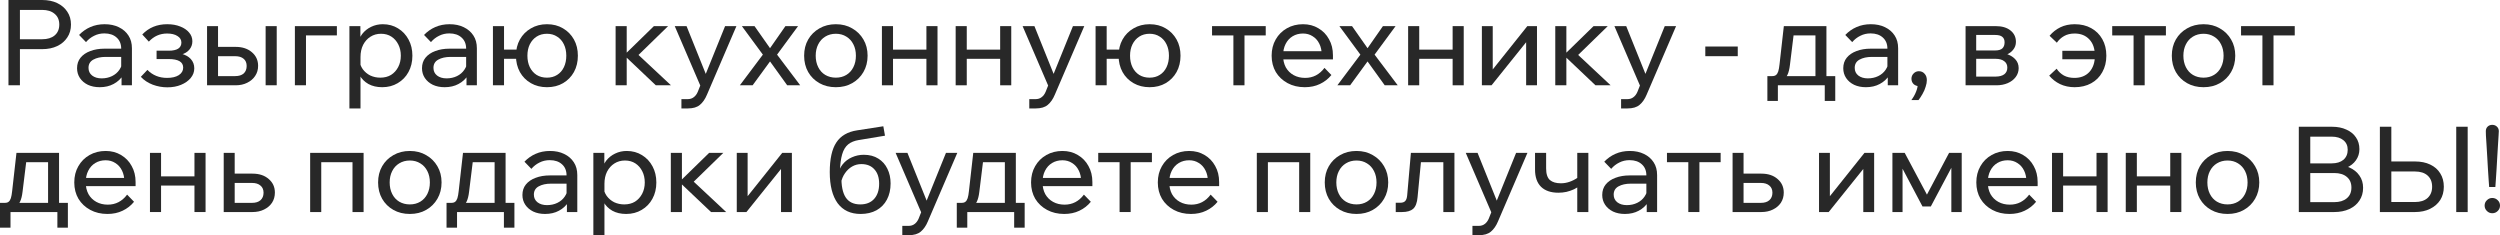 <?xml version="1.0" encoding="UTF-8"?> <svg xmlns="http://www.w3.org/2000/svg" viewBox="0 0 335.309 31.544" fill="none"><path d="M2.672 11.44H1.136V0H5.648C6.427 0 7.104 0.139 7.68 0.416C8.256 0.693 8.704 1.077 9.024 1.568C9.355 2.059 9.52 2.635 9.52 3.296C9.52 3.957 9.355 4.533 9.024 5.024C8.704 5.515 8.256 5.899 7.68 6.176C7.104 6.453 6.427 6.592 5.648 6.592H2.512V5.264H5.648C6.363 5.264 6.923 5.093 7.328 4.752C7.744 4.4 7.952 3.915 7.952 3.296C7.952 2.677 7.744 2.197 7.328 1.856C6.923 1.504 6.363 1.328 5.648 1.328H2.672V11.44Z" fill="#282828"></path><path d="M17.695 11.44H16.303V9.872L16.255 9.488V6.528C16.255 5.899 16.052 5.403 15.647 5.04C15.242 4.667 14.692 4.48 13.999 4.48C13.498 4.48 13.039 4.587 12.623 4.8C12.207 5.003 11.844 5.285 11.535 5.648L10.607 4.688C11.044 4.229 11.546 3.877 12.111 3.632C12.687 3.376 13.327 3.248 14.031 3.248C14.756 3.248 15.391 3.381 15.935 3.648C16.49 3.915 16.922 4.288 17.231 4.768C17.54 5.237 17.695 5.808 17.695 6.48V11.44ZM13.375 11.696C12.778 11.696 12.25 11.589 11.791 11.376C11.332 11.152 10.975 10.848 10.719 10.464C10.463 10.08 10.335 9.643 10.335 9.152C10.335 8.597 10.49 8.128 10.799 7.744C11.119 7.349 11.556 7.051 12.111 6.848C12.666 6.635 13.3 6.528 14.015 6.528H16.431V7.632H14.175C13.503 7.632 12.948 7.755 12.511 8C12.084 8.235 11.871 8.603 11.871 9.104C11.871 9.531 12.031 9.872 12.351 10.128C12.682 10.384 13.108 10.512 13.631 10.512C14.143 10.512 14.607 10.411 15.023 10.208C15.439 10.005 15.77 9.723 16.015 9.36C16.271 8.987 16.415 8.56 16.447 8.08L16.975 8.368C16.975 9.008 16.82 9.579 16.511 10.08C16.202 10.581 15.775 10.976 15.231 11.264C14.698 11.552 14.079 11.696 13.375 11.696Z" fill="#282828"></path><path d="M22.441 11.712C21.779 11.712 21.129 11.595 20.489 11.36C19.849 11.115 19.315 10.763 18.889 10.304L19.769 9.376C20.473 10.091 21.353 10.448 22.409 10.448C23.07 10.448 23.593 10.325 23.977 10.08C24.371 9.824 24.569 9.488 24.569 9.072C24.569 8.304 23.918 7.92 22.617 7.92H21.001V6.8H22.633C23.187 6.8 23.609 6.709 23.897 6.528C24.185 6.336 24.329 6.064 24.329 5.712C24.329 5.339 24.153 5.045 23.801 4.832C23.459 4.608 22.995 4.496 22.409 4.496C21.449 4.496 20.633 4.859 19.961 5.584L19.081 4.624C19.955 3.707 21.07 3.248 22.425 3.248C23.086 3.248 23.667 3.349 24.169 3.552C24.67 3.744 25.065 4.011 25.353 4.352C25.651 4.693 25.801 5.088 25.801 5.536C25.801 5.963 25.667 6.336 25.401 6.656C25.145 6.965 24.777 7.189 24.297 7.328L24.281 7.2C24.846 7.339 25.283 7.579 25.593 7.92C25.902 8.261 26.057 8.677 26.057 9.168C26.057 9.648 25.897 10.08 25.577 10.464C25.257 10.848 24.825 11.152 24.281 11.376C23.747 11.6 23.134 11.712 22.441 11.712Z" fill="#282828"></path><path d="M27.771 11.44V3.504H29.243V11.216L28.251 10.208H31.531C32.032 10.208 32.416 10.091 32.683 9.856C32.949 9.611 33.083 9.275 33.083 8.848C33.083 8.432 32.949 8.112 32.683 7.888C32.416 7.653 32.032 7.536 31.531 7.536H28.491V6.288H31.611C32.507 6.288 33.232 6.528 33.787 7.008C34.341 7.477 34.619 8.085 34.619 8.832C34.619 9.344 34.485 9.797 34.219 10.192C33.963 10.576 33.605 10.88 33.147 11.104C32.699 11.328 32.187 11.44 31.611 11.44H27.771ZM35.627 11.44V3.504H37.115V11.44H35.627Z" fill="#282828"></path><path d="M39.552 11.44V3.504H45.184V4.752H39.84L41.04 3.808V11.44H39.552Z" fill="#282828"></path><path d="M48.352 14.544H46.864V3.504H48.336V5.936H48C48.086 5.413 48.283 4.949 48.592 4.544C48.912 4.139 49.307 3.824 49.776 3.6C50.256 3.365 50.779 3.248 51.344 3.248C52.112 3.248 52.795 3.435 53.392 3.808C53.99 4.171 54.459 4.672 54.8 5.312C55.142 5.941 55.312 6.661 55.312 7.472C55.312 8.293 55.136 9.024 54.784 9.664C54.443 10.293 53.963 10.789 53.344 11.152C52.736 11.515 52.043 11.696 51.264 11.696C50.55 11.696 49.931 11.552 49.408 11.264C48.886 10.965 48.491 10.565 48.224 10.064C47.958 9.552 47.851 8.981 47.904 8.352L48.208 8.048C48.251 8.507 48.4 8.917 48.656 9.28C48.923 9.643 49.259 9.925 49.664 10.128C50.08 10.32 50.528 10.416 51.008 10.416C51.563 10.416 52.043 10.293 52.448 10.048C52.854 9.792 53.174 9.44 53.408 8.992C53.643 8.544 53.76 8.037 53.76 7.472C53.76 6.907 53.648 6.405 53.424 5.968C53.2 5.52 52.891 5.168 52.496 4.912C52.102 4.656 51.638 4.528 51.104 4.528C50.571 4.528 50.096 4.661 49.68 4.928C49.275 5.184 48.95 5.547 48.704 6.016C48.47 6.485 48.352 7.029 48.352 7.648V14.544Z" fill="#282828"></path><path d="M63.96 11.44H62.569V9.872L62.521 9.488V6.528C62.521 5.899 62.318 5.403 61.912 5.04C61.507 4.667 60.958 4.48 60.265 4.48C59.763 4.48 59.304 4.587 58.888 4.8C58.473 5.003 58.11 5.285 57.801 5.648L56.873 4.688C57.31 4.229 57.811 3.877 58.376 3.632C58.953 3.376 59.592 3.248 60.297 3.248C61.022 3.248 61.657 3.381 62.2 3.648C62.755 3.915 63.187 4.288 63.497 4.768C63.806 5.237 63.96 5.808 63.96 6.48V11.44ZM59.64 11.696C59.043 11.696 58.515 11.589 58.057 11.376C57.598 11.152 57.241 10.848 56.984 10.464C56.729 10.08 56.6 9.643 56.6 9.152C56.6 8.597 56.755 8.128 57.064 7.744C57.384 7.349 57.822 7.051 58.376 6.848C58.931 6.635 59.566 6.528 60.281 6.528H62.696V7.632H60.44C59.768 7.632 59.214 7.755 58.776 8C58.35 8.235 58.137 8.603 58.137 9.104C58.137 9.531 58.296 9.872 58.617 10.128C58.947 10.384 59.374 10.512 59.897 10.512C60.409 10.512 60.873 10.411 61.289 10.208C61.705 10.005 62.035 9.723 62.28 9.36C62.537 8.987 62.68 8.56 62.712 8.08L63.24 8.368C63.24 9.008 63.086 9.579 62.776 10.08C62.467 10.581 62.041 10.976 61.496 11.264C60.963 11.552 60.345 11.696 59.64 11.696Z" fill="#282828"></path><path d="M73.362 11.696C72.552 11.696 71.832 11.515 71.202 11.152C70.573 10.789 70.082 10.293 69.73 9.664C69.378 9.024 69.202 8.293 69.202 7.472C69.202 6.651 69.378 5.925 69.73 5.296C70.082 4.667 70.573 4.171 71.202 3.808C71.832 3.435 72.552 3.248 73.362 3.248C74.184 3.248 74.904 3.435 75.522 3.808C76.141 4.171 76.626 4.667 76.978 5.296C77.33 5.925 77.506 6.651 77.506 7.472C77.506 8.293 77.33 9.024 76.978 9.664C76.626 10.293 76.141 10.789 75.522 11.152C74.904 11.515 74.184 11.696 73.362 11.696ZM66.114 11.44V3.504H67.602V11.44H66.114ZM66.85 7.888V6.656H70.178V7.888H66.85ZM73.362 10.416C73.885 10.416 74.338 10.293 74.722 10.048C75.117 9.803 75.421 9.456 75.634 9.008C75.848 8.56 75.954 8.048 75.954 7.472C75.954 6.896 75.848 6.389 75.634 5.952C75.421 5.504 75.117 5.157 74.722 4.912C74.338 4.656 73.885 4.528 73.362 4.528C72.829 4.528 72.365 4.656 71.97 4.912C71.586 5.157 71.282 5.504 71.058 5.952C70.845 6.389 70.738 6.896 70.738 7.472C70.738 8.048 70.845 8.56 71.058 9.008C71.282 9.456 71.586 9.803 71.97 10.048C72.365 10.293 72.829 10.416 73.362 10.416Z" fill="#282828"></path><path d="M87.96 11.44L83.624 7.328H83.783L87.703 3.504H89.608L85.352 7.648L85.047 6.816L89.991 11.44H87.96ZM82.568 11.44V3.504H84.056V11.44H82.568Z" fill="#282828"></path><path d="M97.251 3.504H98.771L94.819 12.704C94.574 13.291 94.259 13.744 93.875 14.064C93.502 14.384 92.963 14.544 92.259 14.544H91.395V13.296H92.227C92.558 13.296 92.83 13.211 93.043 13.04C93.267 12.88 93.449 12.64 93.587 12.32L93.923 11.472L90.499 3.504H92.083L94.947 10.624H94.371L97.251 3.504Z" fill="#282828"></path><path d="M100.943 11.44H99.231L102.319 7.328L99.503 3.504H101.199L103.279 6.464L105.343 3.504H107.039L104.223 7.328L107.327 11.44H105.583L103.279 8.24L100.943 11.44Z" fill="#282828"></path><path d="M112.109 11.696C111.277 11.696 110.541 11.515 109.901 11.152C109.261 10.789 108.759 10.293 108.397 9.664C108.034 9.024 107.853 8.293 107.853 7.472C107.853 6.651 108.034 5.925 108.397 5.296C108.759 4.667 109.261 4.171 109.901 3.808C110.541 3.435 111.277 3.248 112.109 3.248C112.941 3.248 113.671 3.435 114.301 3.808C114.941 4.171 115.442 4.667 115.805 5.296C116.178 5.925 116.365 6.651 116.365 7.472C116.365 8.293 116.178 9.024 115.805 9.664C115.442 10.293 114.941 10.789 114.301 11.152C113.671 11.515 112.941 11.696 112.109 11.696ZM112.109 10.416C112.642 10.416 113.111 10.293 113.517 10.048C113.922 9.803 114.237 9.456 114.461 9.008C114.685 8.56 114.797 8.048 114.797 7.472C114.797 6.896 114.685 6.389 114.461 5.952C114.237 5.504 113.922 5.157 113.517 4.912C113.111 4.656 112.642 4.528 112.109 4.528C111.575 4.528 111.101 4.656 110.685 4.912C110.279 5.157 109.965 5.504 109.741 5.952C109.517 6.389 109.405 6.896 109.405 7.472C109.405 8.048 109.517 8.56 109.741 9.008C109.965 9.456 110.279 9.803 110.685 10.048C111.101 10.293 111.575 10.416 112.109 10.416Z" fill="#282828"></path><path d="M124.254 11.44V3.504H125.742V11.44H124.254ZM118.286 11.44V3.504H119.774V11.44H118.286ZM119.006 7.888V6.656H125.086V7.888H119.006Z" fill="#282828"></path><path d="M134.145 11.44V3.504H135.633V11.44H134.145ZM128.177 11.44V3.504H129.665V11.44H128.177ZM128.897 7.888V6.656H134.977V7.888H128.897Z" fill="#282828"></path><path d="M143.908 3.504H145.427L141.475 12.704C141.23 13.291 140.916 13.744 140.532 14.064C140.158 14.384 139.62 14.544 138.915 14.544H138.051V13.296H138.883C139.214 13.296 139.486 13.211 139.7 13.04C139.923 12.88 140.105 12.64 140.243 12.32L140.58 11.472L137.155 3.504H138.74L141.603 10.624H141.027L143.908 3.504Z" fill="#282828"></path><path d="M154.19 11.696C153.38 11.696 152.66 11.515 152.03 11.152C151.401 10.789 150.911 10.293 150.559 9.664C150.207 9.024 150.031 8.293 150.031 7.472C150.031 6.651 150.207 5.925 150.559 5.296C150.911 4.667 151.401 4.171 152.03 3.808C152.66 3.435 153.38 3.248 154.19 3.248C155.012 3.248 155.732 3.435 156.35 3.808C156.969 4.171 157.455 4.667 157.806 5.296C158.158 5.925 158.335 6.651 158.335 7.472C158.335 8.293 158.158 9.024 157.806 9.664C157.455 10.293 156.969 10.789 156.35 11.152C155.732 11.515 155.012 11.696 154.19 11.696ZM146.943 11.44V3.504H148.431V11.44H146.943ZM147.678 7.888V6.656H151.007V7.888H147.678ZM154.19 10.416C154.713 10.416 155.166 10.293 155.55 10.048C155.945 9.803 156.249 9.456 156.462 9.008C156.676 8.56 156.783 8.048 156.783 7.472C156.783 6.896 156.676 6.389 156.462 5.952C156.249 5.504 155.945 5.157 155.55 4.912C155.166 4.656 154.713 4.528 154.19 4.528C153.657 4.528 153.193 4.656 152.799 4.912C152.414 5.157 152.11 5.504 151.887 5.952C151.673 6.389 151.566 6.896 151.566 7.472C151.566 8.048 151.673 8.56 151.887 9.008C152.11 9.456 152.414 9.803 152.799 10.048C153.193 10.293 153.657 10.416 154.19 10.416Z" fill="#282828"></path><path d="M165.428 11.44V3.968H166.916V11.44H165.428ZM162.564 4.752V3.504H169.764V4.752H162.564Z" fill="#282828"></path><path d="M177.644 9.104L178.572 10.064C178.156 10.576 177.644 10.976 177.036 11.264C176.439 11.552 175.761 11.696 175.004 11.696C174.14 11.696 173.372 11.515 172.7 11.152C172.028 10.789 171.5 10.293 171.116 9.664C170.743 9.024 170.556 8.293 170.556 7.472C170.556 6.651 170.737 5.925 171.1 5.296C171.463 4.656 171.964 4.155 172.604 3.792C173.244 3.429 173.964 3.248 174.764 3.248C175.543 3.248 176.231 3.429 176.828 3.792C177.436 4.144 177.91 4.635 178.252 5.264C178.604 5.883 178.78 6.603 178.78 7.424V7.52H177.276V7.376C177.276 6.8 177.169 6.299 176.956 5.872C176.743 5.435 176.444 5.099 176.06 4.864C175.686 4.619 175.254 4.496 174.764 4.496C174.241 4.496 173.777 4.619 173.372 4.864C172.967 5.109 172.652 5.456 172.428 5.904C172.204 6.341 172.092 6.859 172.092 7.456C172.092 8.053 172.214 8.581 172.46 9.04C172.716 9.488 173.068 9.835 173.516 10.08C173.964 10.325 174.476 10.448 175.052 10.448C176.108 10.448 176.972 10 177.644 9.104ZM178.78 7.968H171.66V6.864H178.524L178.78 7.424V7.968Z" fill="#282828"></path><path d="M181.084 11.44H179.372L182.46 7.328L179.644 3.504H181.34L183.42 6.464L185.484 3.504H187.18L184.364 7.328L187.468 11.44H185.724L183.42 8.24L181.084 11.44Z" fill="#282828"></path><path d="M194.832 11.44V3.504H196.32V11.44H194.832ZM188.864 11.44V3.504H190.352V11.44H188.864ZM189.584 7.888V6.656H195.664V7.888H189.584Z" fill="#282828"></path><path d="M198.755 11.44V3.504H200.211V9.488L200.099 9.456L204.851 3.504H206.147V11.44H204.691V5.456L204.819 5.504L200.051 11.44H198.755Z" fill="#282828"></path><path d="M213.991 11.44L209.655 7.328H209.815L213.735 3.504H215.639L211.383 7.648L211.079 6.816L216.023 11.44H213.991ZM208.599 11.44V3.504H210.087V11.44H208.599Z" fill="#282828"></path><path d="M223.283 3.504H224.802L220.85 12.704C220.605 13.291 220.291 13.744 219.906 14.064C219.533 14.384 218.994 14.544 218.29 14.544H217.426V13.296H218.258C218.589 13.296 218.861 13.211 219.074 13.04C219.299 12.88 219.48 12.64 219.618 12.32L219.954 11.472L216.53 3.504H218.114L220.979 10.624H220.402L223.283 3.504Z" fill="#282828"></path><path d="M233.074 7.536H228.722V6.24H233.074V7.536Z" fill="#282828"></path><path d="M237.399 10.896V10.208H237.687C237.911 10.208 238.082 10.16 238.199 10.064C238.327 9.968 238.428 9.808 238.503 9.584C238.578 9.349 238.636 9.024 238.679 8.608L239.255 3.504H244.967V10.704H243.495V3.776L244.535 4.752H239.495L240.679 3.776L240.071 8.72C240.007 9.264 239.9 9.696 239.751 10.016C239.612 10.325 239.404 10.549 239.127 10.688C238.85 10.827 238.471 10.896 237.991 10.896H237.399ZM237.047 13.536V10.208H246.151V13.536H244.743V10.496L245.671 11.44H237.895L238.455 10.496V13.536H237.047Z" fill="#282828"></path><path d="M254.585 11.44H253.193V9.872L253.145 9.488V6.528C253.145 5.899 252.943 5.403 252.538 5.04C252.131 4.667 251.584 4.48 250.889 4.48C250.387 4.48 249.93 4.587 249.514 4.8C249.098 5.003 248.735 5.285 248.425 5.648L247.497 4.688C247.935 4.229 248.436 3.877 249.002 3.632C249.578 3.376 250.217 3.248 250.922 3.248C251.646 3.248 252.281 3.381 252.826 3.648C253.38 3.915 253.813 4.288 254.122 4.768C254.43 5.237 254.585 5.808 254.585 6.48V11.44ZM250.265 11.696C249.668 11.696 249.14 11.589 248.682 11.376C248.223 11.152 247.866 10.848 247.609 10.464C247.354 10.08 247.225 9.643 247.225 9.152C247.225 8.597 247.38 8.128 247.69 7.744C248.009 7.349 248.447 7.051 249.002 6.848C249.556 6.635 250.19 6.528 250.904 6.528H253.32V7.632H251.067C250.395 7.632 249.839 7.755 249.401 8C248.975 8.235 248.761 8.603 248.761 9.104C248.761 9.531 248.921 9.872 249.241 10.128C249.572 10.384 250 10.512 250.522 10.512C251.034 10.512 251.496 10.411 251.914 10.208C252.328 10.005 252.661 9.723 252.906 9.36C253.16 8.987 253.305 8.56 253.338 8.08L253.865 8.368C253.865 9.008 253.71 9.579 253.4 10.08C253.093 10.581 252.666 10.976 252.121 11.264C251.589 11.552 250.969 11.696 250.265 11.696Z" fill="#282828"></path><path d="M257.316 13.424H256.356C256.621 13.072 256.836 12.693 256.996 12.288C257.156 11.883 257.226 11.536 257.203 11.248L257.396 11.552C257.108 11.552 256.861 11.461 256.658 11.28C256.469 11.088 256.371 10.848 256.371 10.56C256.371 10.283 256.469 10.048 256.658 9.856C256.851 9.653 257.086 9.552 257.363 9.552C257.683 9.552 257.94 9.664 258.13 9.888C258.335 10.101 258.435 10.389 258.435 10.752C258.435 11.019 258.383 11.312 258.275 11.632C258.18 11.963 258.04 12.283 257.86 12.592C257.688 12.901 257.508 13.179 257.316 13.424Z" fill="#282828"></path><path d="M263.63 11.44V3.504H267.677C268.509 3.504 269.166 3.696 269.646 4.08C270.136 4.464 270.383 4.976 270.383 5.616C270.383 6.021 270.258 6.373 270.013 6.672C269.779 6.971 269.459 7.2 269.054 7.36L269.039 7.216C269.539 7.355 269.951 7.589 270.271 7.92C270.591 8.251 270.75 8.656 270.75 9.136C270.75 9.584 270.616 9.984 270.351 10.336C270.083 10.688 269.726 10.96 269.279 11.152C268.829 11.344 268.329 11.44 267.775 11.44H263.63ZM265.054 11.088L264.222 10.272H267.662C268.152 10.272 268.537 10.171 268.814 9.968C269.091 9.755 269.229 9.456 269.229 9.072C269.229 8.699 269.091 8.411 268.814 8.208C268.537 7.995 268.152 7.888 267.662 7.888H264.399V6.768H267.582C268.052 6.768 268.382 6.672 268.574 6.48C268.767 6.288 268.862 6.021 268.862 5.68C268.862 5.349 268.762 5.104 268.559 4.944C268.367 4.773 268.039 4.688 267.582 4.688H264.207L265.054 3.84V11.088Z" fill="#282828"></path><path d="M278.256 11.696C277.542 11.696 276.889 11.557 276.302 11.28C275.728 11.003 275.243 10.624 274.848 10.144L275.84 9.216C276.095 9.6 276.42 9.904 276.814 10.128C277.219 10.341 277.689 10.448 278.224 10.448C279.076 10.448 279.748 10.181 280.24 9.648C280.73 9.104 280.975 8.379 280.975 7.472C280.975 6.544 280.73 5.819 280.24 5.296C279.748 4.763 279.088 4.496 278.256 4.496C277.711 4.496 277.242 4.608 276.847 4.832C276.452 5.056 276.127 5.355 275.87 5.728L274.896 4.8C275.29 4.32 275.77 3.941 276.335 3.664C276.899 3.387 277.547 3.248 278.271 3.248C279.113 3.248 279.85 3.424 280.48 3.776C281.12 4.128 281.614 4.619 281.967 5.248C282.329 5.877 282.511 6.619 282.511 7.472C282.511 8.304 282.329 9.04 281.967 9.68C281.614 10.32 281.12 10.816 280.48 11.168C279.84 11.52 279.098 11.696 278.256 11.696ZM276.607 7.952V6.816H281.759V7.952H276.607Z" fill="#282828"></path><path d="M286.162 11.44V3.968H287.651V11.44H286.162ZM283.298 4.752V3.504H290.499V4.752H283.298Z" fill="#282828"></path><path d="M295.546 11.696C294.714 11.696 293.977 11.515 293.338 11.152C292.698 10.789 292.196 10.293 291.833 9.664C291.471 9.024 291.291 8.293 291.291 7.472C291.291 6.651 291.471 5.925 291.833 5.296C292.196 4.667 292.698 4.171 293.338 3.808C293.977 3.435 294.714 3.248 295.546 3.248C296.378 3.248 297.108 3.435 297.738 3.808C298.377 4.171 298.879 4.667 299.242 5.296C299.616 5.925 299.801 6.651 299.801 7.472C299.801 8.293 299.616 9.024 299.242 9.664C298.879 10.293 298.377 10.789 297.738 11.152C297.108 11.515 296.378 11.696 295.546 11.696ZM295.546 10.416C296.078 10.416 296.548 10.293 296.955 10.048C297.36 9.803 297.675 9.456 297.897 9.008C298.122 8.56 298.235 8.048 298.235 7.472C298.235 6.896 298.122 6.389 297.897 5.952C297.675 5.504 297.36 5.157 296.955 4.912C296.548 4.656 296.078 4.528 295.546 4.528C295.014 4.528 294.539 4.656 294.122 4.912C293.717 5.157 293.403 5.504 293.178 5.952C292.955 6.389 292.843 6.896 292.843 7.472C292.843 8.048 292.955 8.56 293.178 9.008C293.403 9.456 293.717 9.803 294.122 10.048C294.539 10.293 295.014 10.416 295.546 10.416Z" fill="#282828"></path><path d="M303.444 11.44V3.968H304.931V11.44H303.444ZM300.578 4.752V3.504H307.779V4.752H300.578Z" fill="#282828"></path><path d="M0.352 27.896V27.208H0.64C0.864 27.208 1.035 27.16 1.152 27.064C1.28 26.968 1.381 26.808 1.456 26.584C1.531 26.349 1.589 26.024 1.632 25.608L2.208 20.504H7.92V27.704H6.448V20.776L7.488 21.752H2.448L3.632 20.776L3.024 25.72C2.96 26.264 2.853 26.696 2.704 27.016C2.565 27.325 2.357 27.549 2.08 27.688C1.803 27.827 1.424 27.896 0.944 27.896H0.352ZM0 30.536V27.208H9.104V30.536H7.696V27.496L8.624 28.44H0.848L1.408 27.496V30.536H0Z" fill="#282828"></path><path d="M17.05 26.104L17.978 27.064C17.562 27.576 17.05 27.976 16.442 28.264C15.845 28.552 15.167 28.696 14.41 28.696C13.546 28.696 12.778 28.515 12.106 28.152C11.434 27.789 10.906 27.293 10.522 26.664C10.149 26.024 9.962 25.293 9.962 24.472C9.962 23.651 10.143 22.925 10.506 22.296C10.869 21.656 11.37 21.155 12.01 20.792C12.65 20.429 13.37 20.248 14.17 20.248C14.949 20.248 15.637 20.429 16.234 20.792C16.842 21.144 17.317 21.635 17.658 22.264C18.01 22.883 18.186 23.603 18.186 24.424V24.52H16.682V24.376C16.682 23.8 16.575 23.299 16.362 22.872C16.149 22.435 15.85 22.099 15.466 21.864C15.093 21.619 14.661 21.496 14.17 21.496C13.647 21.496 13.183 21.619 12.778 21.864C12.373 22.109 12.058 22.456 11.834 22.904C11.61 23.341 11.498 23.859 11.498 24.456C11.498 25.053 11.621 25.581 11.866 26.04C12.122 26.488 12.474 26.835 12.922 27.08C13.37 27.325 13.882 27.448 14.458 27.448C15.514 27.448 16.378 27 17.05 26.104ZM18.186 24.968H11.066V23.864H17.93L18.186 24.424V24.968Z" fill="#282828"></path><path d="M26.082 28.44V20.504H27.57V28.44H26.082ZM20.114 28.44V20.504H21.602V28.44H20.114ZM20.834 24.888V23.656H26.914V24.888H20.834Z" fill="#282828"></path><path d="M30.005 28.44V20.504H31.477V28.216L30.501 27.208H33.797C34.288 27.208 34.666 27.091 34.933 26.856C35.21 26.611 35.349 26.275 35.349 25.848C35.349 25.432 35.21 25.112 34.933 24.888C34.666 24.653 34.288 24.536 33.797 24.536H30.741V23.288H33.861C34.768 23.288 35.493 23.528 36.037 24.008C36.592 24.477 36.869 25.085 36.869 25.832C36.869 26.344 36.741 26.797 36.485 27.192C36.229 27.576 35.872 27.88 35.413 28.104C34.965 28.328 34.448 28.44 33.861 28.44H30.005Z" fill="#282828"></path><path d="M41.599 28.44V20.504H48.767V28.44H47.279V20.776L48.335 21.752H41.903L43.087 20.776V28.44H41.599Z" fill="#282828"></path><path d="M54.968 28.696C54.136 28.696 53.4 28.515 52.76 28.152C52.12 27.789 51.619 27.293 51.256 26.664C50.893 26.024 50.712 25.293 50.712 24.472C50.712 23.651 50.893 22.925 51.256 22.296C51.619 21.667 52.12 21.171 52.76 20.808C53.4 20.435 54.136 20.248 54.968 20.248C55.8 20.248 56.531 20.435 57.16 20.808C57.8 21.171 58.301 21.667 58.664 22.296C59.038 22.925 59.224 23.651 59.224 24.472C59.224 25.293 59.038 26.024 58.664 26.664C58.301 27.293 57.8 27.789 57.16 28.152C56.531 28.515 55.8 28.696 54.968 28.696ZM54.968 27.416C55.502 27.416 55.971 27.293 56.376 27.048C56.781 26.803 57.096 26.456 57.32 26.008C57.544 25.56 57.656 25.048 57.656 24.472C57.656 23.896 57.544 23.389 57.32 22.952C57.096 22.504 56.781 22.157 56.376 21.912C55.971 21.656 55.502 21.528 54.968 21.528C54.435 21.528 53.96 21.656 53.544 21.912C53.139 22.157 52.824 22.504 52.6 22.952C52.376 23.389 52.264 23.896 52.264 24.472C52.264 25.048 52.376 25.56 52.6 26.008C52.824 26.456 53.139 26.803 53.544 27.048C53.96 27.293 54.435 27.416 54.968 27.416Z" fill="#282828"></path><path d="M60.243 27.896V27.208H60.531C60.755 27.208 60.925 27.16 61.043 27.064C61.171 26.968 61.272 26.808 61.347 26.584C61.421 26.349 61.48 26.024 61.523 25.608L62.099 20.504H67.811V27.704H66.339V20.776L67.379 21.752H62.339L63.523 20.776L62.915 25.72C62.851 26.264 62.744 26.696 62.595 27.016C62.456 27.325 62.248 27.549 61.971 27.688C61.693 27.827 61.315 27.896 60.835 27.896H60.243ZM59.891 30.536V27.208H68.995V30.536H67.587V27.496L68.515 28.44H60.739L61.299 27.496V30.536H59.891Z" fill="#282828"></path><path d="M77.429 28.44H76.037V26.872L75.989 26.488V23.528C75.989 22.899 75.786 22.403 75.381 22.04C74.976 21.667 74.427 21.48 73.733 21.48C73.232 21.48 72.773 21.587 72.357 21.8C71.941 22.003 71.579 22.285 71.269 22.648L70.341 21.688C70.779 21.229 71.28 20.877 71.845 20.632C72.421 20.376 73.061 20.248 73.765 20.248C74.49 20.248 75.125 20.381 75.669 20.648C76.224 20.915 76.656 21.288 76.965 21.768C77.275 22.237 77.429 22.808 77.429 23.48V28.44ZM73.109 28.696C72.512 28.696 71.984 28.589 71.525 28.376C71.067 28.152 70.709 27.848 70.453 27.464C70.197 27.08 70.069 26.643 70.069 26.152C70.069 25.597 70.224 25.128 70.533 24.744C70.853 24.349 71.291 24.051 71.845 23.848C72.4 23.635 73.035 23.528 73.749 23.528H76.165V24.632H73.909C73.237 24.632 72.683 24.755 72.245 25C71.819 25.235 71.605 25.603 71.605 26.104C71.605 26.531 71.765 26.872 72.085 27.128C72.416 27.384 72.843 27.512 73.365 27.512C73.877 27.512 74.341 27.411 74.757 27.208C75.173 27.005 75.504 26.723 75.749 26.36C76.005 25.987 76.149 25.56 76.181 25.08L76.709 25.368C76.709 26.008 76.555 26.579 76.245 27.08C75.936 27.581 75.509 27.976 74.965 28.264C74.432 28.552 73.813 28.696 73.109 28.696Z" fill="#282828"></path><path d="M81.071 31.544H79.583V20.504H81.055V22.936H80.719C80.804 22.413 81.002 21.949 81.311 21.544C81.631 21.139 82.026 20.824 82.495 20.6C82.975 20.365 83.498 20.248 84.063 20.248C84.831 20.248 85.514 20.435 86.111 20.808C86.709 21.171 87.178 21.672 87.519 22.312C87.86 22.941 88.031 23.661 88.031 24.472C88.031 25.293 87.855 26.024 87.503 26.664C87.162 27.293 86.682 27.789 86.063 28.152C85.455 28.515 84.762 28.696 83.983 28.696C83.268 28.696 82.65 28.552 82.127 28.264C81.604 27.965 81.21 27.565 80.943 27.064C80.676 26.552 80.57 25.981 80.623 25.352L80.927 25.048C80.97 25.507 81.119 25.917 81.375 26.28C81.642 26.643 81.978 26.925 82.383 27.128C82.799 27.32 83.247 27.416 83.727 27.416C84.282 27.416 84.762 27.293 85.167 27.048C85.572 26.792 85.892 26.44 86.127 25.992C86.362 25.544 86.479 25.037 86.479 24.472C86.479 23.907 86.367 23.405 86.143 22.968C85.919 22.52 85.61 22.168 85.215 21.912C84.821 21.656 84.356 21.528 83.823 21.528C83.29 21.528 82.815 21.661 82.399 21.928C81.994 22.184 81.668 22.547 81.423 23.016C81.188 23.485 81.071 24.029 81.071 24.648V31.544Z" fill="#282828"></path><path d="M95.366 28.44L91.03 24.328H91.19L95.11 20.504H97.014L92.758 24.648L92.454 23.816L97.398 28.44H95.366ZM89.974 28.44V20.504H91.462V28.44H89.974Z" fill="#282828"></path><path d="M98.818 28.44V20.504H100.274V26.488L100.162 26.456L104.914 20.504H106.21V28.44H104.753V22.456L104.881 22.504L100.114 28.44H98.818Z" fill="#282828"></path><path d="M115.434 28.696C114.09 28.696 113.061 28.216 112.346 27.256C111.642 26.285 111.29 24.893 111.29 23.08C111.29 21.32 111.584 19.997 112.17 19.112C112.757 18.216 113.69 17.672 114.97 17.48L118.474 16.936L118.698 18.2L115.21 18.776C114.602 18.872 114.117 19.069 113.754 19.368C113.392 19.667 113.125 20.109 112.954 20.696C112.784 21.272 112.682 22.04 112.65 23L112.41 23.48C112.496 22.915 112.704 22.429 113.034 22.024C113.365 21.619 113.776 21.309 114.266 21.096C114.767 20.872 115.296 20.76 115.85 20.76C116.618 20.76 117.269 20.931 117.802 21.272C118.336 21.603 118.741 22.056 119.018 22.632C119.306 23.208 119.45 23.864 119.45 24.6C119.45 25.432 119.285 26.157 118.954 26.776C118.634 27.384 118.17 27.859 117.562 28.2C116.954 28.531 116.245 28.696 115.434 28.696ZM115.386 27.416C116.176 27.416 116.794 27.171 117.242 26.68C117.69 26.179 117.914 25.501 117.914 24.648C117.914 23.816 117.701 23.171 117.274 22.712C116.858 22.243 116.277 22.008 115.53 22.008C115.082 22.008 114.672 22.115 114.298 22.328C113.925 22.541 113.605 22.84 113.338 23.224C113.071 23.597 112.89 24.035 112.794 24.536L112.858 23.608C112.826 24.899 113.018 25.859 113.434 26.488C113.85 27.107 114.501 27.416 115.386 27.416Z" fill="#282828"></path><path d="M126.876 20.504H128.396L124.444 29.704C124.199 30.291 123.884 30.744 123.5 31.064C123.127 31.384 122.588 31.544 121.884 31.544H121.02V30.296H121.852C122.183 30.296 122.455 30.211 122.668 30.04C122.892 29.88 123.073 29.64 123.212 29.32L123.548 28.472L120.124 20.504H121.708L124.572 27.624H123.996L126.876 20.504Z" fill="#282828"></path><path d="M128.68 27.896V27.208H128.968C129.192 27.208 129.363 27.16 129.48 27.064C129.608 26.968 129.709 26.808 129.784 26.584C129.859 26.349 129.918 26.024 129.96 25.608L130.536 20.504H136.248V27.704H134.776V20.776L135.816 21.752H130.776L131.96 20.776L131.352 25.72C131.288 26.264 131.181 26.696 131.032 27.016C130.894 27.325 130.685 27.549 130.408 27.688C130.131 27.827 129.752 27.896 129.272 27.896H128.68ZM128.328 30.536V27.208H137.432V30.536H136.024V27.496L136.952 28.44H129.176L129.736 27.496V30.536H128.328Z" fill="#282828"></path><path d="M145.378 26.104L146.306 27.064C145.89 27.576 145.378 27.976 144.77 28.264C144.173 28.552 143.496 28.696 142.738 28.696C141.874 28.696 141.106 28.515 140.434 28.152C139.762 27.789 139.234 27.293 138.85 26.664C138.477 26.024 138.29 25.293 138.29 24.472C138.29 23.651 138.471 22.925 138.834 22.296C139.197 21.656 139.698 21.155 140.338 20.792C140.978 20.429 141.698 20.248 142.498 20.248C143.277 20.248 143.965 20.429 144.562 20.792C145.17 21.144 145.645 21.635 145.986 22.264C146.338 22.883 146.514 23.603 146.514 24.424V24.52H145.01V24.376C145.01 23.8 144.904 23.299 144.69 22.872C144.477 22.435 144.178 22.099 143.794 21.864C143.421 21.619 142.989 21.496 142.498 21.496C141.976 21.496 141.511 21.619 141.106 21.864C140.701 22.109 140.386 22.456 140.162 22.904C139.938 23.341 139.826 23.859 139.826 24.456C139.826 25.053 139.949 25.581 140.194 26.04C140.45 26.488 140.802 26.835 141.25 27.08C141.698 27.325 142.21 27.448 142.786 27.448C143.842 27.448 144.706 27 145.378 26.104ZM146.514 24.968H139.394V23.864H146.258L146.514 24.424V24.968Z" fill="#282828"></path><path d="M150.162 28.44V20.968H151.65V28.44H150.162ZM147.298 21.752V20.504H154.498V21.752H147.298Z" fill="#282828"></path><path d="M162.378 26.104L163.306 27.064C162.89 27.576 162.378 27.976 161.77 28.264C161.173 28.552 160.496 28.696 159.738 28.696C158.874 28.696 158.106 28.515 157.434 28.152C156.762 27.789 156.234 27.293 155.85 26.664C155.477 26.024 155.29 25.293 155.29 24.472C155.29 23.651 155.472 22.925 155.834 22.296C156.197 21.656 156.698 21.155 157.338 20.792C157.978 20.429 158.698 20.248 159.498 20.248C160.277 20.248 160.965 20.429 161.562 20.792C162.17 21.144 162.645 21.635 162.986 22.264C163.338 22.883 163.514 23.603 163.514 24.424V24.52H162.01V24.376C162.01 23.8 161.904 23.299 161.69 22.872C161.477 22.435 161.178 22.099 160.794 21.864C160.421 21.619 159.989 21.496 159.498 21.496C158.976 21.496 158.512 21.619 158.106 21.864C157.701 22.109 157.386 22.456 157.162 22.904C156.938 23.341 156.826 23.859 156.826 24.456C156.826 25.053 156.949 25.581 157.194 26.04C157.45 26.488 157.802 26.835 158.25 27.08C158.698 27.325 159.21 27.448 159.786 27.448C160.842 27.448 161.706 27 162.378 26.104ZM163.514 24.968H156.394V23.864H163.258L163.514 24.424V24.968Z" fill="#282828"></path><path d="M168.568 28.44V20.504H175.735V28.44H174.248V20.776L175.303 21.752H168.872L170.055 20.776V28.44H168.568Z" fill="#282828"></path><path d="M181.937 28.696C181.105 28.696 180.369 28.515 179.729 28.152C179.089 27.789 178.588 27.293 178.225 26.664C177.862 26.024 177.681 25.293 177.681 24.472C177.681 23.651 177.862 22.925 178.225 22.296C178.588 21.667 179.089 21.171 179.729 20.808C180.369 20.435 181.105 20.248 181.937 20.248C182.769 20.248 183.5 20.435 184.129 20.808C184.769 21.171 185.27 21.667 185.633 22.296C186.006 22.925 186.193 23.651 186.193 24.472C186.193 25.293 186.006 26.024 185.633 26.664C185.27 27.293 184.769 27.789 184.129 28.152C183.5 28.515 182.769 28.696 181.937 28.696ZM181.937 27.416C182.47 27.416 182.94 27.293 183.345 27.048C183.75 26.803 184.065 26.456 184.289 26.008C184.513 25.56 184.625 25.048 184.625 24.472C184.625 23.896 184.513 23.389 184.289 22.952C184.065 22.504 183.75 22.157 183.345 21.912C182.94 21.656 182.47 21.528 181.937 21.528C181.403 21.528 180.929 21.656 180.513 21.912C180.107 22.157 179.793 22.504 179.569 22.952C179.345 23.389 179.233 23.896 179.233 24.472C179.233 25.048 179.345 25.56 179.569 26.008C179.793 26.456 180.107 26.803 180.513 27.048C180.929 27.293 181.403 27.416 181.937 27.416Z" fill="#282828"></path><path d="M187.202 28.44V27.192H187.81C188.109 27.192 188.328 27.117 188.466 26.968C188.616 26.819 188.706 26.557 188.738 26.184L189.234 20.504H195.074V28.44H193.586V20.776L194.642 21.752H189.522L190.674 20.776L190.13 26.44C190.066 27.187 189.869 27.709 189.538 28.008C189.208 28.296 188.712 28.44 188.05 28.44H187.202Z" fill="#282828"></path><path d="M203.345 20.504H204.865L200.913 29.704C200.668 30.291 200.353 30.744 199.969 31.064C199.596 31.384 199.057 31.544 198.353 31.544H197.489V30.296H198.321C198.652 30.296 198.924 30.211 199.137 30.04C199.361 29.88 199.542 29.64 199.681 29.32L200.017 28.472L196.593 20.504H198.177L201.041 27.624H200.465L203.345 20.504Z" fill="#282828"></path><path d="M209.02 25.848C208.007 25.848 207.228 25.581 206.684 25.048C206.151 24.515 205.884 23.747 205.884 22.744V20.504H207.372V22.584C207.372 23.331 207.543 23.853 207.884 24.152C208.225 24.44 208.716 24.584 209.356 24.584C210.113 24.584 210.871 24.328 211.628 23.816L212.028 24.808C211.751 25.032 211.447 25.224 211.116 25.384C210.796 25.533 210.455 25.651 210.092 25.736C209.74 25.811 209.383 25.848 209.02 25.848ZM211.548 28.44V20.504H213.036V28.44H211.548Z" fill="#282828"></path><path d="M222.257 28.44H220.865V26.872L220.817 26.488V23.528C220.817 22.899 220.615 22.403 220.209 22.04C219.804 21.667 219.255 21.48 218.561 21.48C218.06 21.48 217.601 21.587 217.185 21.8C216.769 22.003 216.407 22.285 216.097 22.648L215.169 21.688C215.607 21.229 216.108 20.877 216.673 20.632C217.249 20.376 217.889 20.248 218.593 20.248C219.319 20.248 219.953 20.381 220.497 20.648C221.052 20.915 221.484 21.288 221.793 21.768C222.103 22.237 222.257 22.808 222.257 23.48V28.44ZM217.937 28.696C217.34 28.696 216.812 28.589 216.353 28.376C215.895 28.152 215.537 27.848 215.281 27.464C215.025 27.08 214.897 26.643 214.897 26.152C214.897 25.597 215.052 25.128 215.361 24.744C215.681 24.349 216.119 24.051 216.673 23.848C217.228 23.635 217.863 23.528 218.577 23.528H220.993V24.632H218.737C218.065 24.632 217.511 24.755 217.073 25C216.647 25.235 216.433 25.603 216.433 26.104C216.433 26.531 216.593 26.872 216.913 27.128C217.244 27.384 217.671 27.512 218.193 27.512C218.705 27.512 219.169 27.411 219.585 27.208C220.001 27.005 220.332 26.723 220.577 26.36C220.833 25.987 220.977 25.56 221.009 25.08L221.537 25.368C221.537 26.008 221.383 26.579 221.073 27.08C220.764 27.581 220.337 27.976 219.793 28.264C219.26 28.552 218.641 28.696 217.937 28.696Z" fill="#282828"></path><path d="M226.443 28.44V20.968H227.931V28.44H226.443ZM223.579 21.752V20.504H230.779V21.752H223.579Z" fill="#282828"></path><path d="M232.38 28.44V20.504H233.852V28.216L232.876 27.208H236.172C236.663 27.208 237.041 27.091 237.308 26.856C237.585 26.611 237.724 26.275 237.724 25.848C237.724 25.432 237.585 25.112 237.308 24.888C237.041 24.653 236.663 24.536 236.172 24.536H233.116V23.288H236.236C237.143 23.288 237.868 23.528 238.412 24.008C238.967 24.477 239.244 25.085 239.244 25.832C239.244 26.344 239.116 26.797 238.86 27.192C238.604 27.576 238.247 27.88 237.788 28.104C237.34 28.328 236.823 28.44 236.236 28.44H232.38Z" fill="#282828"></path><path d="M243.974 28.44V20.504H245.43V26.488L245.318 26.456L250.07 20.504H251.367V28.44H249.91V22.456L250.037 22.504L245.27 28.44H243.974Z" fill="#282828"></path><path d="M253.818 28.44V20.504H255.467L258.585 26.36H258.313L261.418 20.504H263.112V28.44H261.721V21.016L262.41 21.208L258.97 27.688H257.85L254.425 21.208L255.177 21.032V28.44H253.818Z" fill="#282828"></path><path d="M272.16 26.104L273.087 27.064C272.672 27.576 272.16 27.976 271.552 28.264C270.955 28.552 270.276 28.696 269.519 28.696C268.657 28.696 267.887 28.515 267.215 28.152C266.543 27.789 266.016 27.293 265.631 26.664C265.259 26.024 265.071 25.293 265.071 24.472C265.071 23.651 265.254 22.925 265.616 22.296C265.978 21.656 266.48 21.155 267.12 20.792C267.76 20.429 268.479 20.248 269.279 20.248C270.058 20.248 270.745 20.429 271.343 20.792C271.952 21.144 272.427 21.635 272.767 22.264C273.119 22.883 273.296 23.603 273.296 24.424V24.52H271.792V24.376C271.792 23.8 271.685 23.299 271.473 22.872C271.258 22.435 270.96 22.099 270.576 21.864C270.203 21.619 269.771 21.496 269.279 21.496C268.757 21.496 268.292 21.619 267.887 21.864C267.482 22.109 267.167 22.456 266.943 22.904C266.72 23.341 266.608 23.859 266.608 24.456C266.608 25.053 266.73 25.581 266.975 26.04C267.232 26.488 267.582 26.835 268.032 27.08C268.479 27.325 268.991 27.448 269.569 27.448C270.623 27.448 271.488 27 272.16 26.104ZM273.296 24.968H266.176V23.864H273.039L273.296 24.424V24.968Z" fill="#282828"></path><path d="M281.192 28.44V20.504H282.679V28.44H281.192ZM275.223 28.44V20.504H276.712V28.44H275.223ZM275.945 24.888V23.656H282.024V24.888H275.945Z" fill="#282828"></path><path d="M291.081 28.44V20.504H292.57V28.44H291.081ZM285.115 28.44V20.504H286.601V28.44H285.115ZM285.834 24.888V23.656H291.913V24.888H285.834Z" fill="#282828"></path><path d="M298.764 28.696C297.932 28.696 297.198 28.515 296.558 28.152C295.916 27.789 295.416 27.293 295.054 26.664C294.689 26.024 294.509 25.293 294.509 24.472C294.509 23.651 294.689 22.925 295.054 22.296C295.416 21.667 295.916 21.171 296.558 20.808C297.198 20.435 297.932 20.248 298.764 20.248C299.596 20.248 300.329 20.435 300.958 20.808C301.598 21.171 302.098 21.667 302.46 22.296C302.835 22.925 303.022 23.651 303.022 24.472C303.022 25.293 302.835 26.024 302.46 26.664C302.098 27.293 301.598 27.789 300.958 28.152C300.329 28.515 299.596 28.696 298.764 28.696ZM298.764 27.416C299.299 27.416 299.769 27.293 300.174 27.048C300.578 26.803 300.893 26.456 301.118 26.008C301.34 25.56 301.453 25.048 301.453 24.472C301.453 23.896 301.34 23.389 301.118 22.952C300.893 22.504 300.578 22.157 300.174 21.912C299.769 21.656 299.299 21.528 298.764 21.528C298.232 21.528 297.758 21.656 297.34 21.912C296.935 22.157 296.621 22.504 296.396 22.952C296.173 23.389 296.061 23.896 296.061 24.472C296.061 25.048 296.173 25.56 296.396 26.008C296.621 26.456 296.935 26.803 297.34 27.048C297.758 27.293 298.232 27.416 298.764 27.416Z" fill="#282828"></path><path d="M308.324 28.44V17H312.771C313.519 17 314.163 17.128 314.708 17.384C315.263 17.629 315.69 17.976 315.987 18.424C316.297 18.872 316.452 19.4 316.452 20.008C316.452 20.563 316.297 21.059 315.987 21.496C315.69 21.923 315.263 22.259 314.708 22.504C314.163 22.739 313.519 22.856 312.771 22.856H310.021V22.072H313.059C313.838 22.072 314.515 22.2 315.093 22.456C315.677 22.712 316.132 23.075 316.452 23.544C316.782 24.003 316.947 24.552 316.947 25.192C316.947 25.843 316.782 26.413 316.452 26.904C316.132 27.395 315.677 27.773 315.093 28.04C314.515 28.307 313.838 28.44 313.059 28.44H308.324ZM309.861 27.112H313.076C313.791 27.112 314.351 26.941 314.755 26.6C315.173 26.259 315.38 25.779 315.38 25.16C315.38 24.541 315.173 24.061 314.755 23.72C314.351 23.379 313.791 23.208 313.076 23.208H309.701V21.912H312.739C313.401 21.912 313.923 21.752 314.308 21.432C314.69 21.101 314.883 20.653 314.883 20.088C314.883 19.544 314.69 19.117 314.308 18.808C313.923 18.488 313.401 18.328 312.739 18.328H309.861V27.112Z" fill="#282828"></path><path d="M319.198 28.44V17H320.734V27.304L320.542 27.096H323.903C324.627 27.096 325.194 26.915 325.599 26.552C326.004 26.179 326.206 25.677 326.206 25.048C326.206 24.408 326.004 23.907 325.599 23.544C325.194 23.181 324.627 23 323.903 23H319.982V21.656H323.903C324.692 21.656 325.374 21.795 325.951 22.072C326.536 22.349 326.986 22.744 327.296 23.256C327.615 23.757 327.775 24.355 327.775 25.048C327.775 25.72 327.615 26.312 327.296 26.824C326.973 27.325 326.521 27.72 325.934 28.008C325.359 28.296 324.682 28.44 323.903 28.44H319.198ZM330.974 28.44H329.439V17H330.974V28.44Z" fill="#282828"></path><path d="M335.311 27.576C335.311 27.853 335.209 28.093 335.006 28.296C334.804 28.499 334.559 28.6 334.269 28.6C333.992 28.6 333.752 28.499 333.55 28.296C333.347 28.093 333.247 27.853 333.247 27.576C333.247 27.288 333.347 27.048 333.55 26.856C333.752 26.653 333.992 26.552 334.269 26.552C334.559 26.552 334.804 26.653 335.006 26.856C335.209 27.048 335.311 27.288 335.311 27.576ZM334.686 25.08H333.854C333.844 24.888 333.822 24.584 333.789 24.168C333.769 23.752 333.737 23.272 333.695 22.728C333.662 22.184 333.63 21.629 333.6 21.064C333.567 20.488 333.535 19.949 333.502 19.448C333.47 18.936 333.445 18.515 333.422 18.184C333.412 17.843 333.407 17.645 333.407 17.592C333.407 17.347 333.487 17.144 333.647 16.984C333.817 16.824 334.024 16.744 334.269 16.744C334.517 16.744 334.724 16.824 334.894 16.984C335.066 17.144 335.151 17.347 335.151 17.592C335.151 17.645 335.139 17.843 335.119 18.184C335.096 18.515 335.071 18.936 335.039 19.448C335.016 19.949 334.986 20.488 334.941 21.064C334.911 21.629 334.879 22.184 334.846 22.728C334.814 23.272 334.781 23.752 334.751 24.168C334.729 24.584 334.709 24.888 334.686 25.08Z" fill="#282828"></path></svg> 